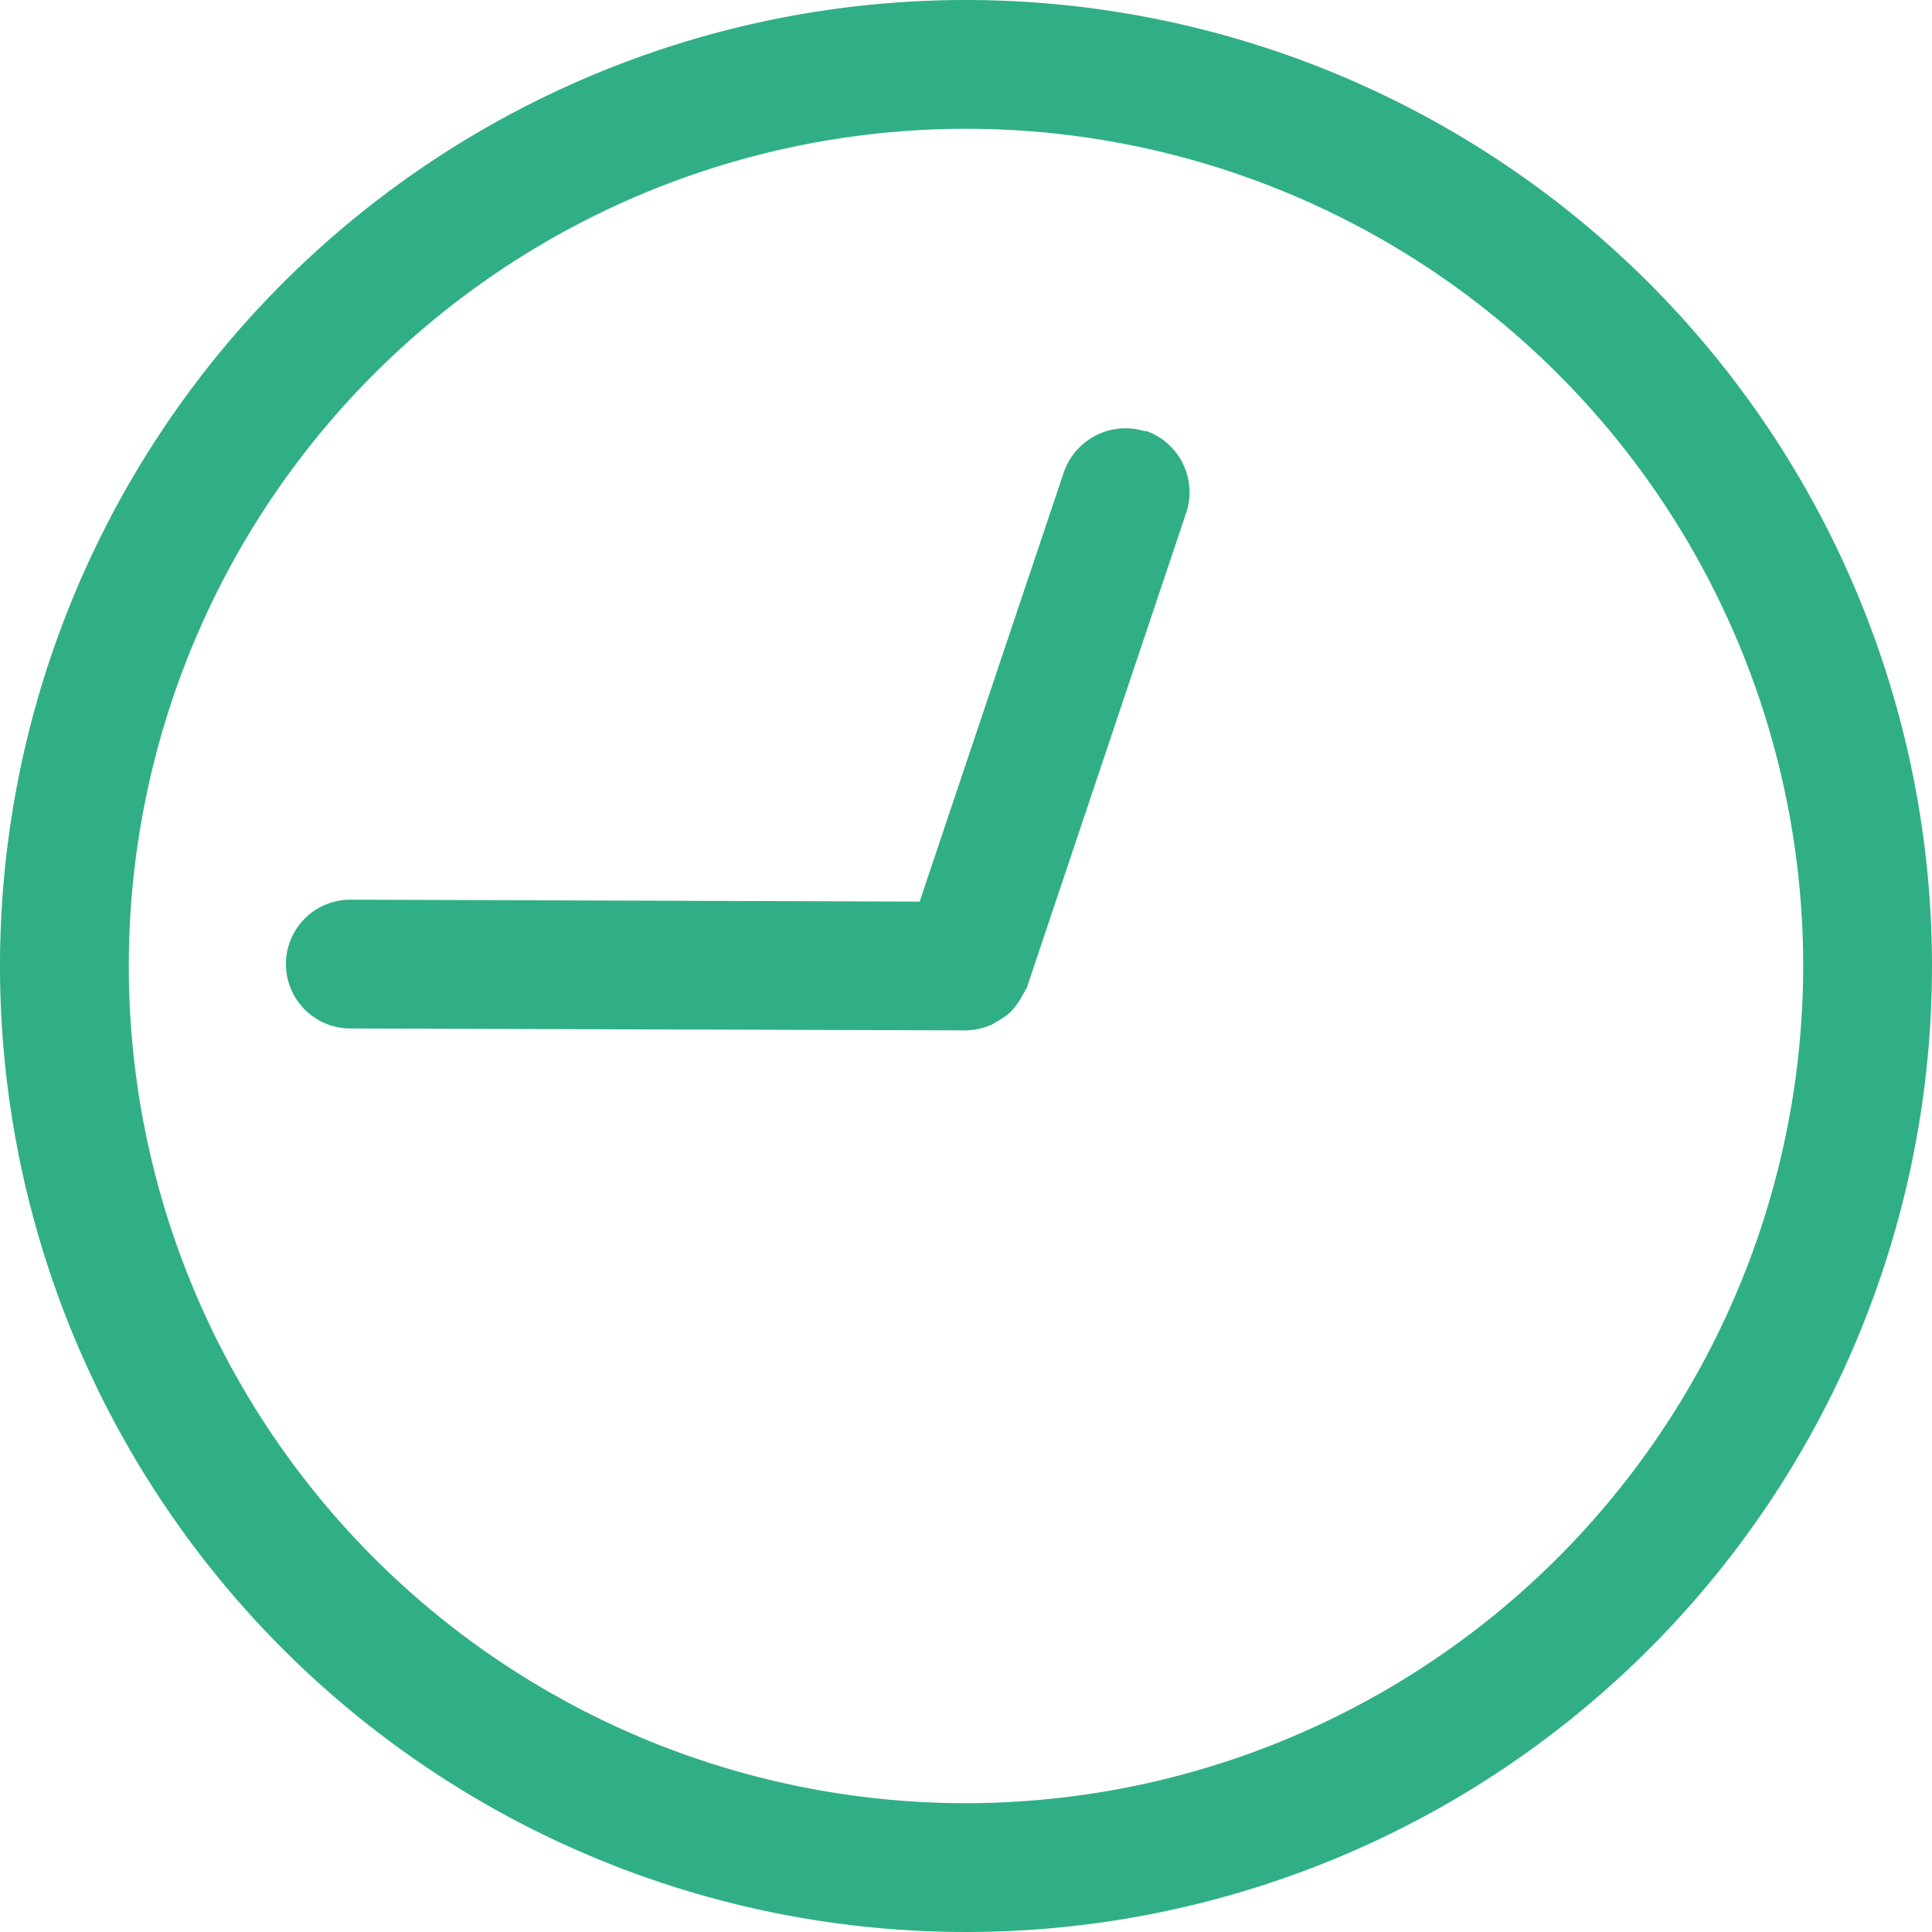 <svg id="レイヤー_1" data-name="レイヤー 1" xmlns="http://www.w3.org/2000/svg" width="30" height="30" viewBox="0 0 30 30">
  <g id="グループ_1820" data-name="グループ 1820">
    <path id="パス_5419" data-name="パス 5419" d="M15,0A15,15,0,1,0,30,15,15.005,15.005,0,0,0,15,0Zm0,28A13,13,0,1,1,28,15,13.012,13.012,0,0,1,15,28Z" fill="#30af86"/>
    <path id="パス_5420" data-name="パス 5420" d="M17.79,6.7a1.015,1.015,0,0,0-1.27.63L14.28,14l-8.84-.03h0a1,1,0,1,0,0,2L15,16h0a1.039,1.039,0,0,0,.35-.07.313.313,0,0,0,.1-.05,1.373,1.373,0,0,0,.2-.13.764.764,0,0,0,.09-.09,1.274,1.274,0,0,0,.13-.19c.02-.04.04-.07.06-.11,0-.01.02-.02.02-.04l2.47-7.36a1.007,1.007,0,0,0-.63-1.27Z" fill="#30af86"/>
  </g>
</svg>
